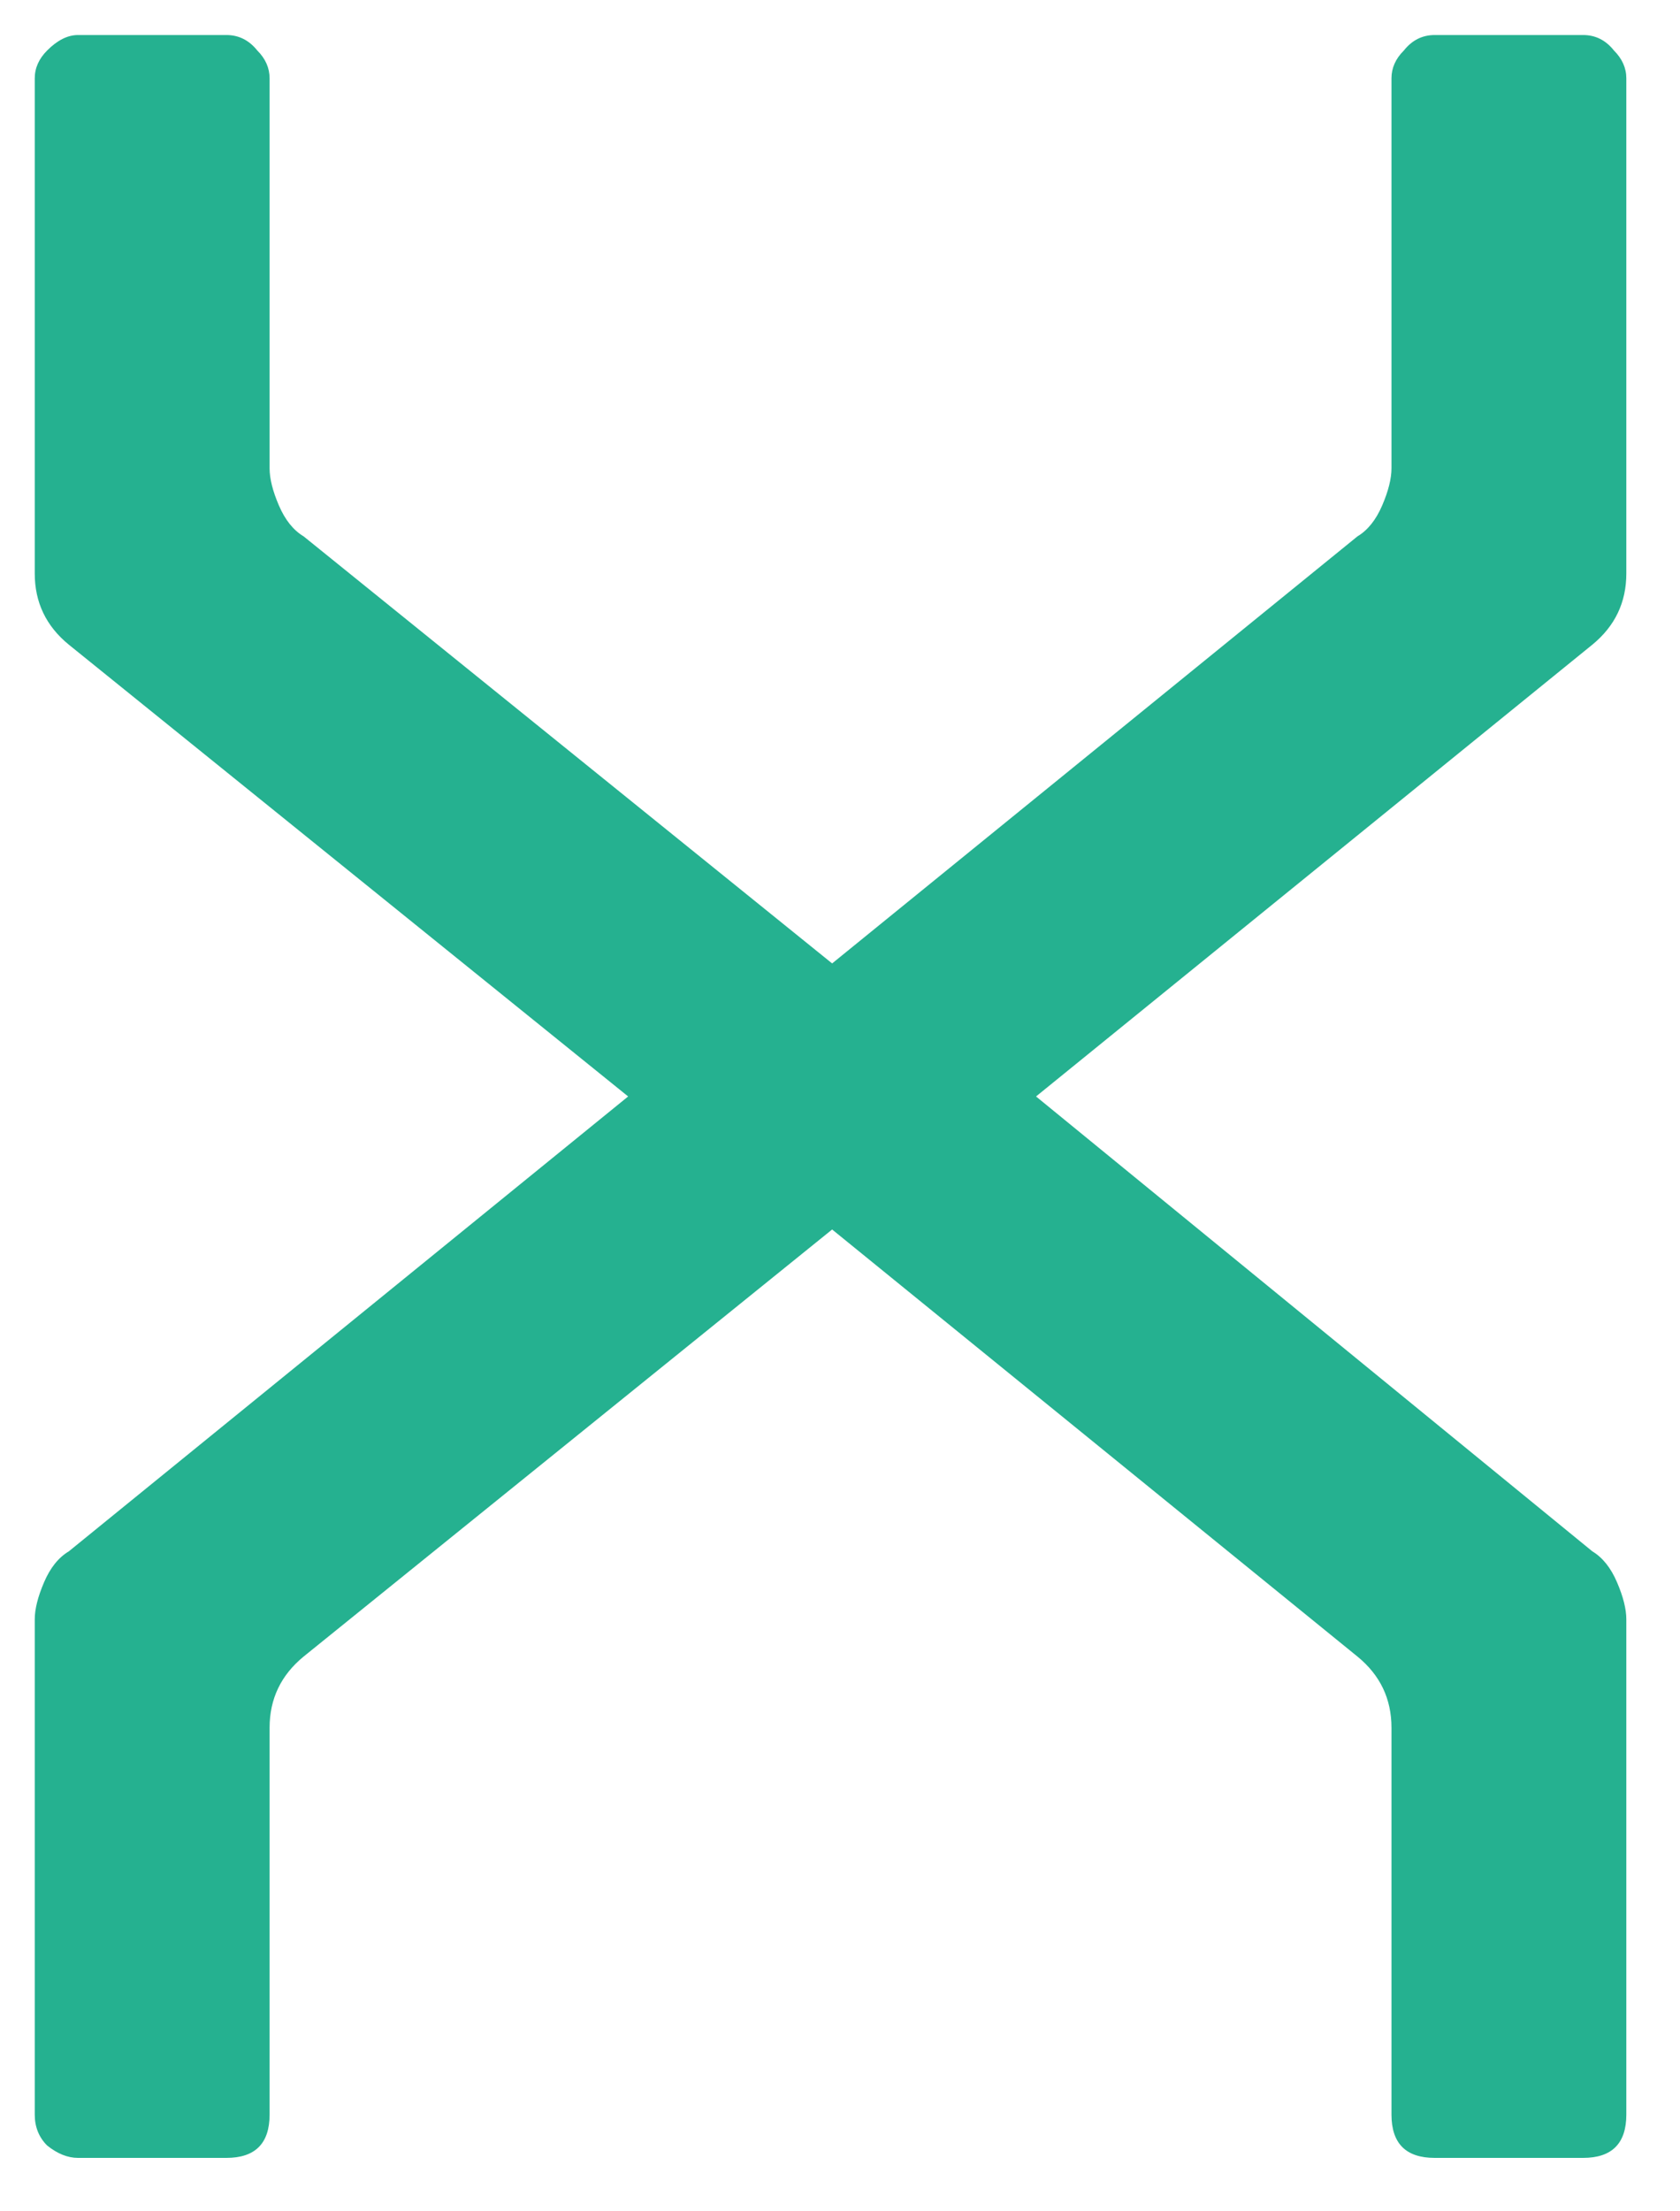 <svg width="19" height="25" viewBox="0 0 19 25" fill="none" xmlns="http://www.w3.org/2000/svg">
<path d="M15.352 18.728L9.411 13.9L3.434 18.728C3.178 18.938 3.049 19.206 3.049 19.533V23.906C3.049 24.233 2.886 24.396 2.56 24.396H0.882C0.766 24.396 0.649 24.349 0.533 24.256C0.44 24.163 0.393 24.046 0.393 23.906V18.308C0.393 18.192 0.428 18.052 0.498 17.889C0.568 17.725 0.661 17.609 0.778 17.539L7.104 12.396L0.778 7.288C0.521 7.078 0.393 6.81 0.393 6.483V0.886C0.393 0.769 0.44 0.664 0.533 0.571C0.649 0.454 0.766 0.396 0.882 0.396H2.56C2.7 0.396 2.816 0.454 2.91 0.571C3.003 0.664 3.049 0.769 3.049 0.886V5.294C3.049 5.411 3.084 5.551 3.154 5.714C3.224 5.877 3.317 5.994 3.434 6.064L9.411 10.892L15.352 6.064C15.469 5.994 15.562 5.877 15.632 5.714C15.702 5.551 15.737 5.411 15.737 5.294V0.886C15.737 0.769 15.783 0.664 15.877 0.571C15.97 0.454 16.086 0.396 16.226 0.396H17.904C18.044 0.396 18.16 0.454 18.253 0.571C18.346 0.664 18.393 0.769 18.393 0.886V6.483C18.393 6.81 18.265 7.078 18.009 7.288L11.717 12.396L18.009 17.539C18.125 17.609 18.218 17.725 18.288 17.889C18.358 18.052 18.393 18.192 18.393 18.308V23.906C18.393 24.233 18.23 24.396 17.904 24.396H16.226C15.9 24.396 15.737 24.233 15.737 23.906V19.533C15.737 19.206 15.609 18.938 15.352 18.728Z" fill="#25B190"/>
</svg>
